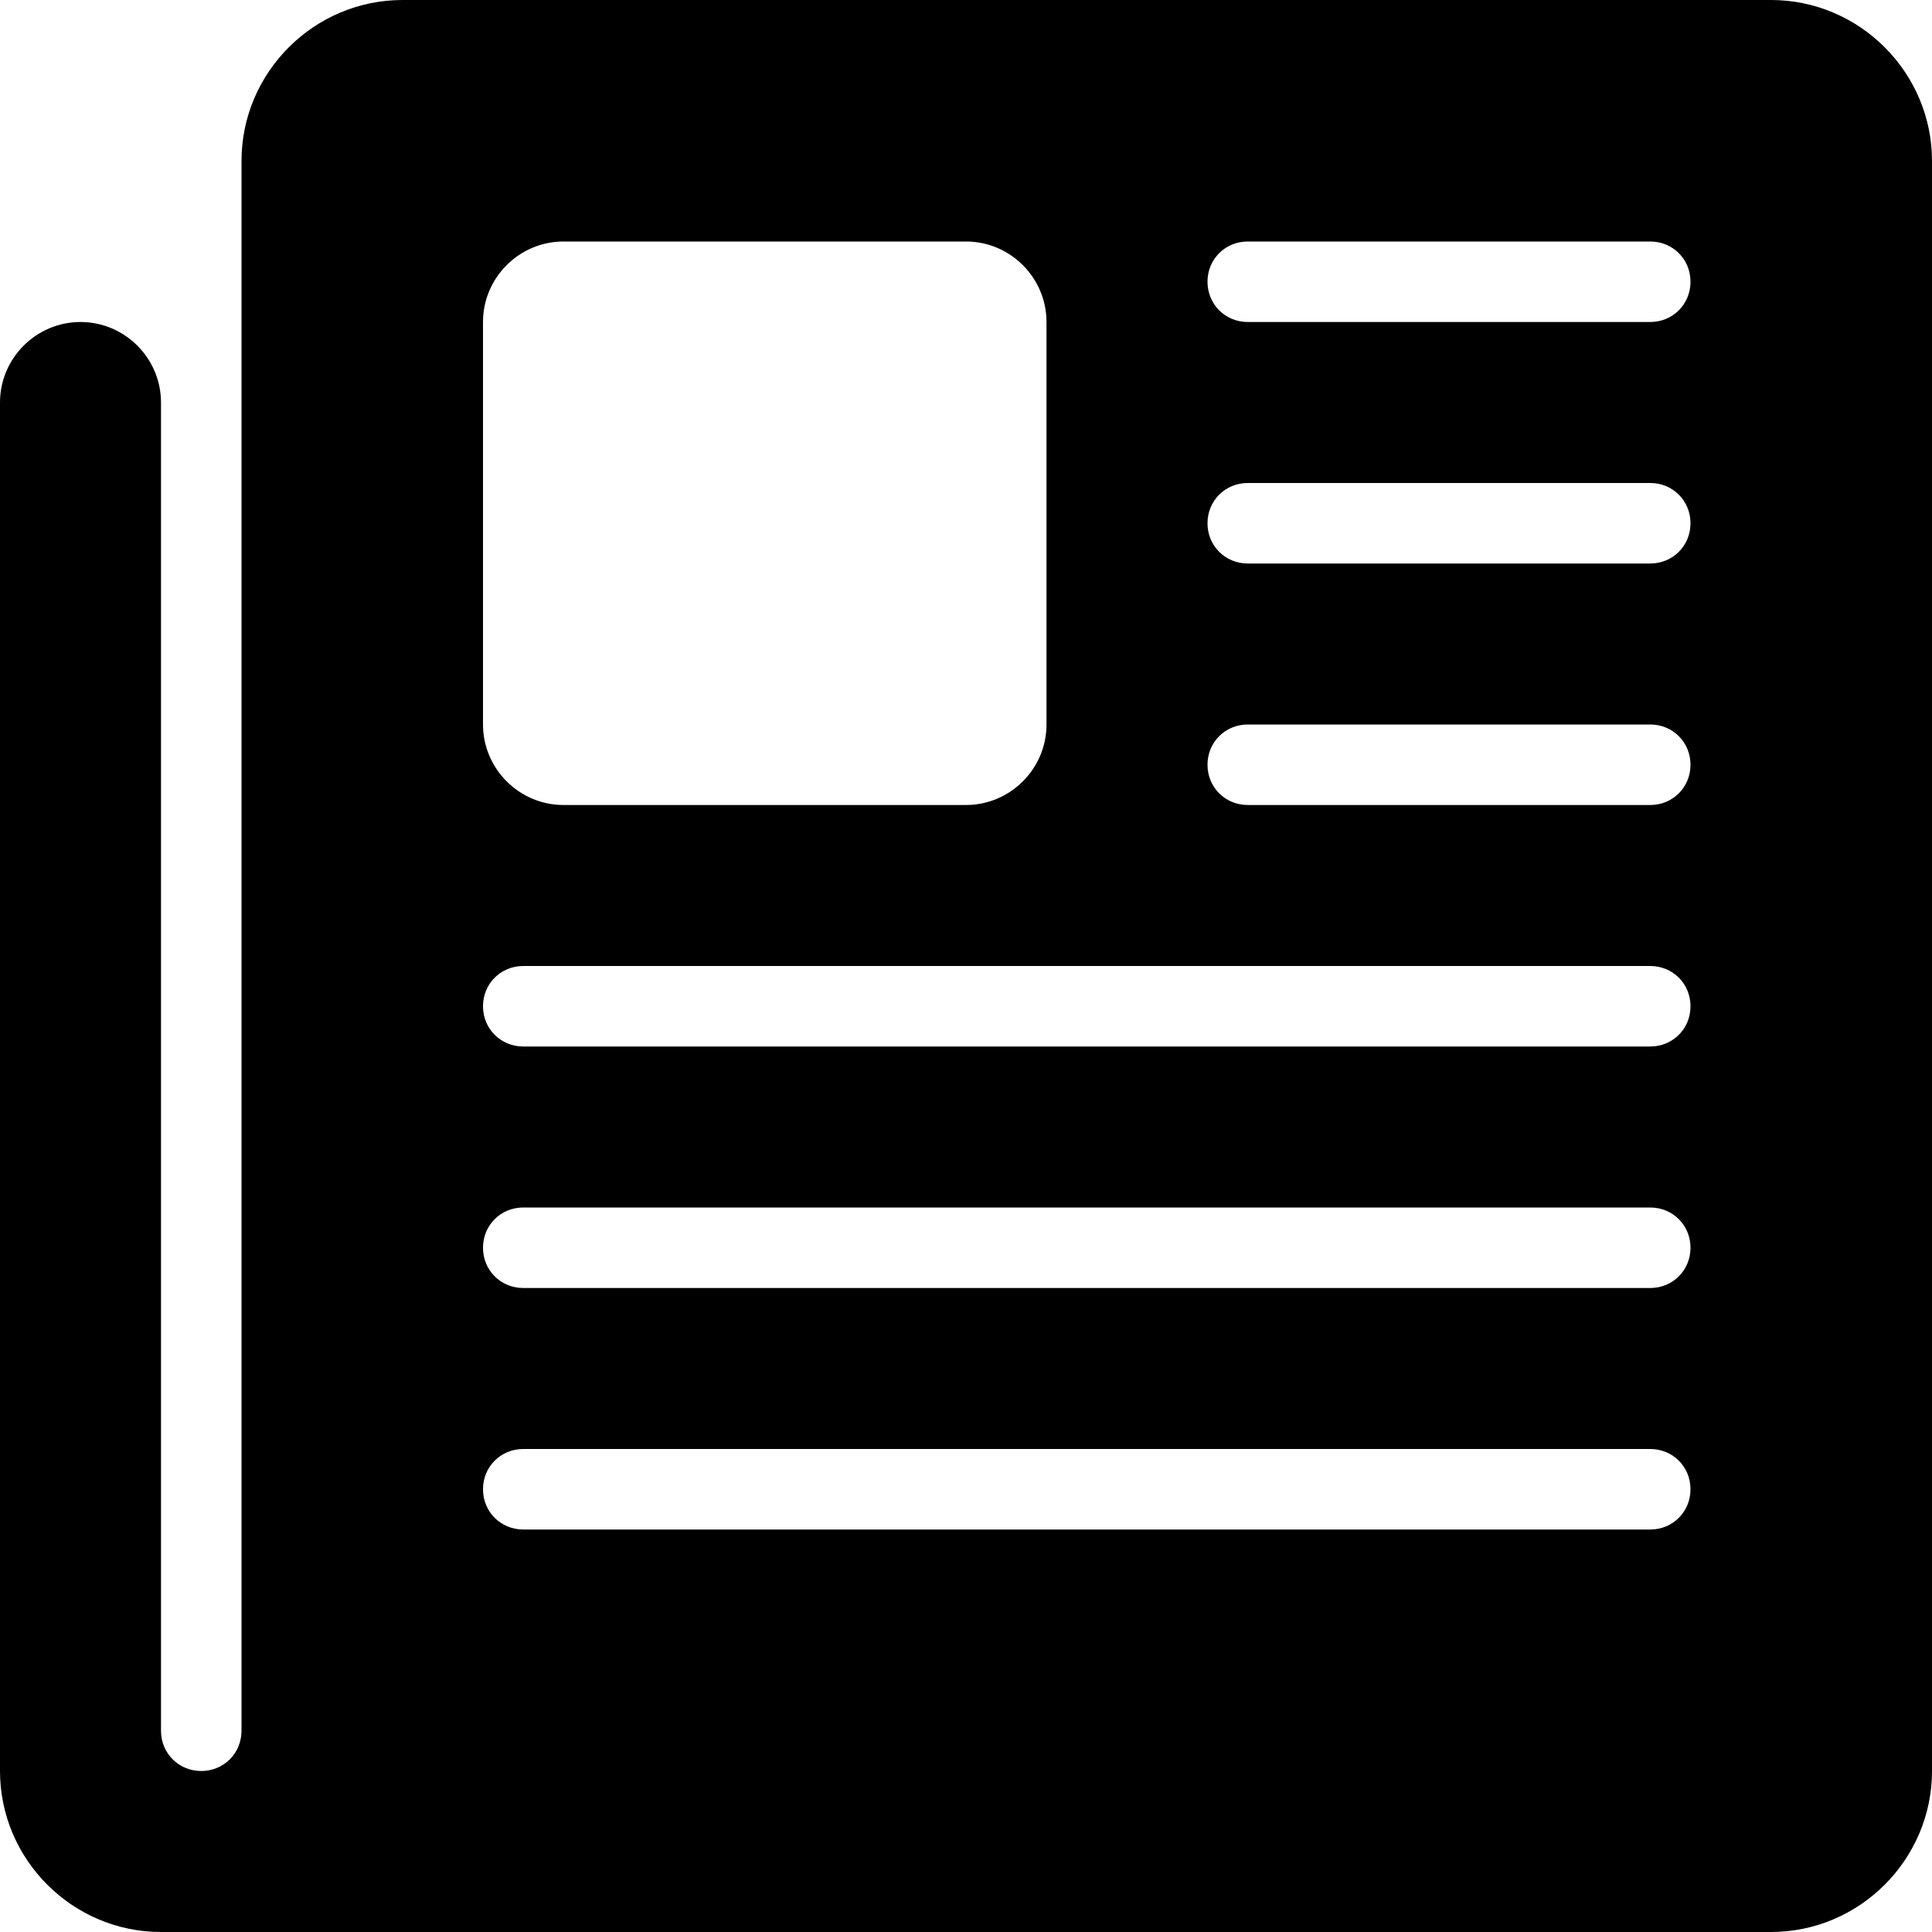 <svg width="24" height="24" viewBox="0 0 24 24" fill="none" xmlns="http://www.w3.org/2000/svg">
<path fill-rule="evenodd" clip-rule="evenodd" d="M22 0H5C3.9 0 3 0.9 3 2V21.5C3 21.78 2.78 22 2.5 22C2.22 22 2 21.78 2 21.5V5C2 4.45 1.55 4 1 4C0.45 4 0 4.45 0 5V22C0 23.1 0.9 24 2 24H22C23.1 24 24 23.1 24 22V2C24 0.9 23.1 0 22 0ZM6 4C6 3.45 6.45 3 7 3H12C12.55 3 13 3.45 13 4V9C13 9.55 12.55 10 12 10H7C6.45 10 6 9.55 6 9V4ZM20.5 19H6.5C6.22 19 6 18.78 6 18.5C6 18.22 6.22 18 6.5 18H20.5C20.78 18 21 18.22 21 18.5C21 18.78 20.78 19 20.5 19ZM20.5 16H6.5C6.22 16 6 15.78 6 15.5C6 15.22 6.22 15 6.5 15H20.5C20.78 15 21 15.22 21 15.5C21 15.78 20.78 16 20.5 16ZM20.5 13H6.5C6.22 13 6 12.78 6 12.5C6 12.22 6.22 12 6.5 12H20.5C20.78 12 21 12.22 21 12.5C21 12.78 20.78 13 20.5 13ZM20.5 10H15.5C15.22 10 15 9.78 15 9.5C15 9.22 15.22 9 15.5 9H20.5C20.78 9 21 9.22 21 9.5C21 9.78 20.78 10 20.5 10ZM20.5 7H15.5C15.22 7 15 6.78 15 6.5C15 6.22 15.22 6 15.5 6H20.5C20.78 6 21 6.22 21 6.5C21 6.78 20.78 7 20.5 7ZM20.5 4H15.5C15.22 4 15 3.78 15 3.5C15 3.22 15.22 3 15.5 3H20.5C20.78 3 21 3.22 21 3.5C21 3.78 20.78 4 20.5 4Z" fill="black"/>
</svg>
